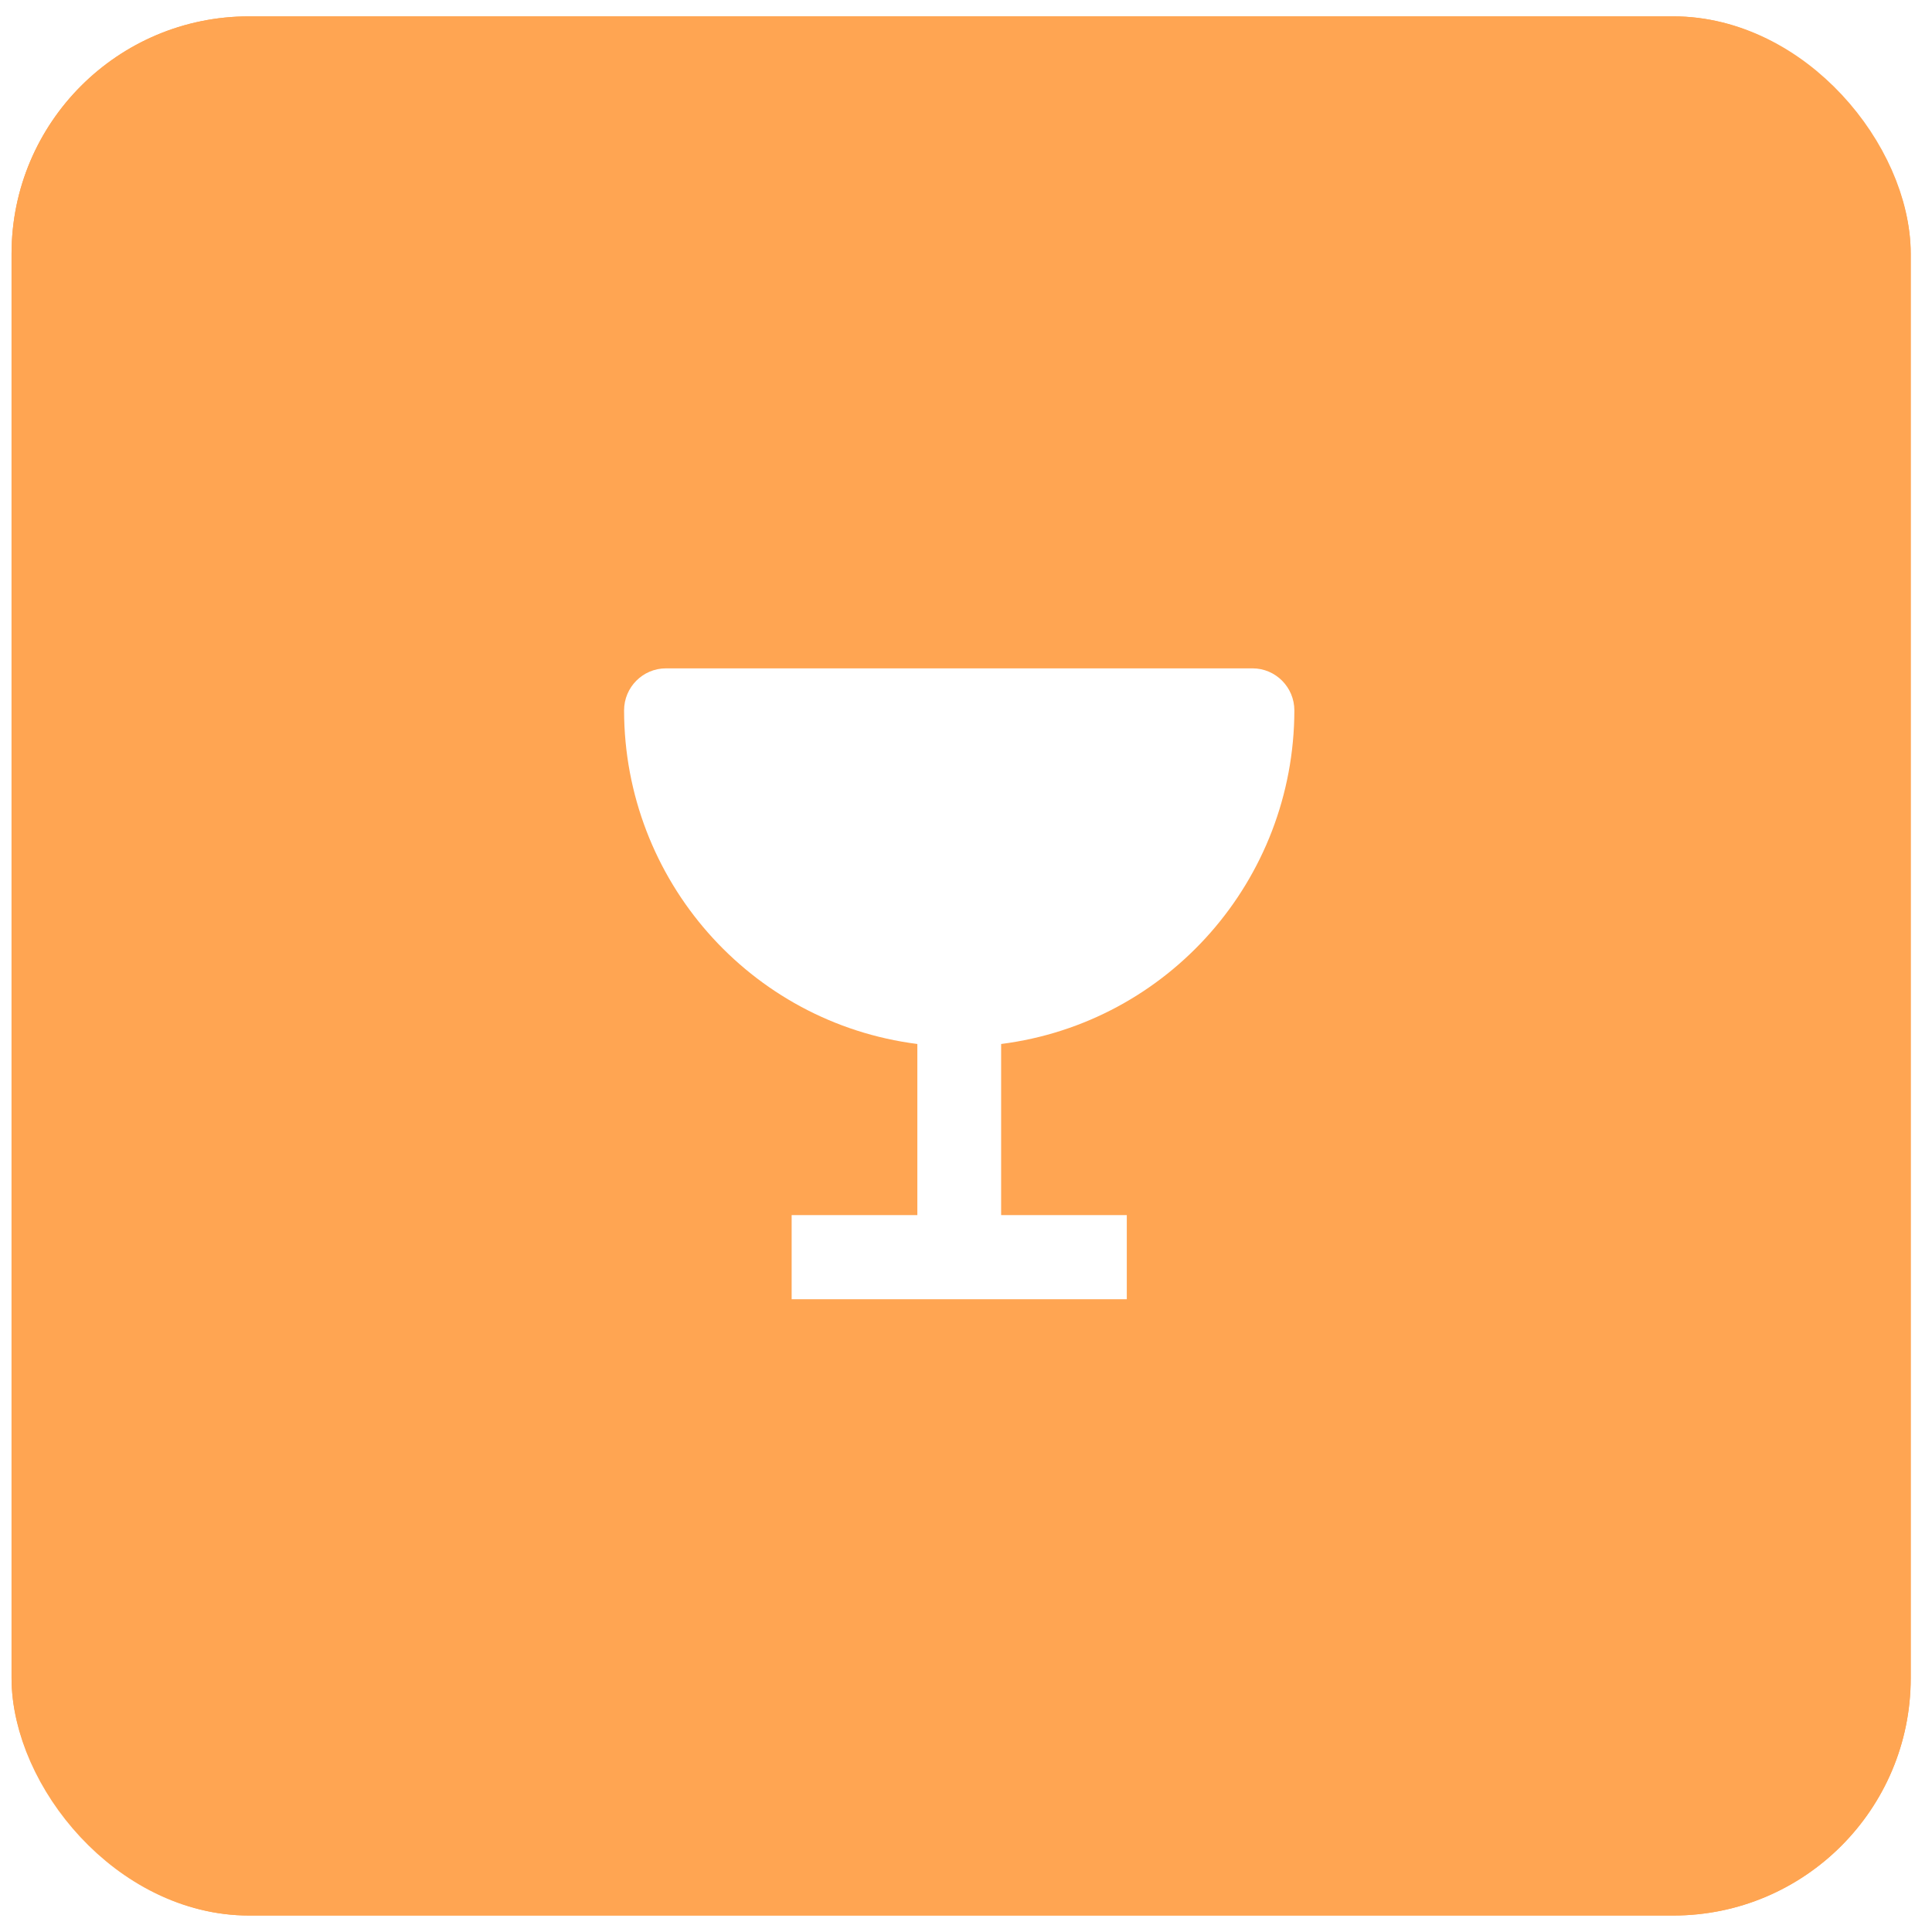 <svg width="49" height="49" viewBox="0 0 49 49" fill="none" xmlns="http://www.w3.org/2000/svg">
<g filter="url(#filter0_b_8044_12983)">
<rect x="0.293" y="0.415" width="48.167" height="48.167" rx="6.021" fill="#FFA552"/>
<rect x="1.043" y="1.165" width="46.667" height="46.667" rx="5.271" stroke="#FFA552" stroke-width="1.5"/>
<path d="M31.766 16.951H16.891C16.304 16.951 15.828 17.429 15.828 18.018C15.835 22.314 19.02 25.937 23.266 26.478V30.818H20.078V32.951H28.578V30.818H25.391V26.478C29.636 25.937 32.821 22.314 32.828 18.018C32.828 17.429 32.352 16.951 31.766 16.951Z" fill="white"/>
</g>
<defs>
<filter id="filter0_b_8044_12983" x="-1.212" y="-1.09" width="51.178" height="51.177" filterUnits="userSpaceOnUse" color-interpolation-filters="sRGB">
<feFlood flood-opacity="0" result="BackgroundImageFix"/>
<feGaussianBlur in="BackgroundImageFix" stdDeviation="0.753"/>
<feComposite in2="SourceAlpha" operator="in" result="effect1_backgroundBlur_8044_12983"/>
<feBlend mode="normal" in="SourceGraphic" in2="effect1_backgroundBlur_8044_12983" result="shape"/>
</filter>
</defs>
</svg>
